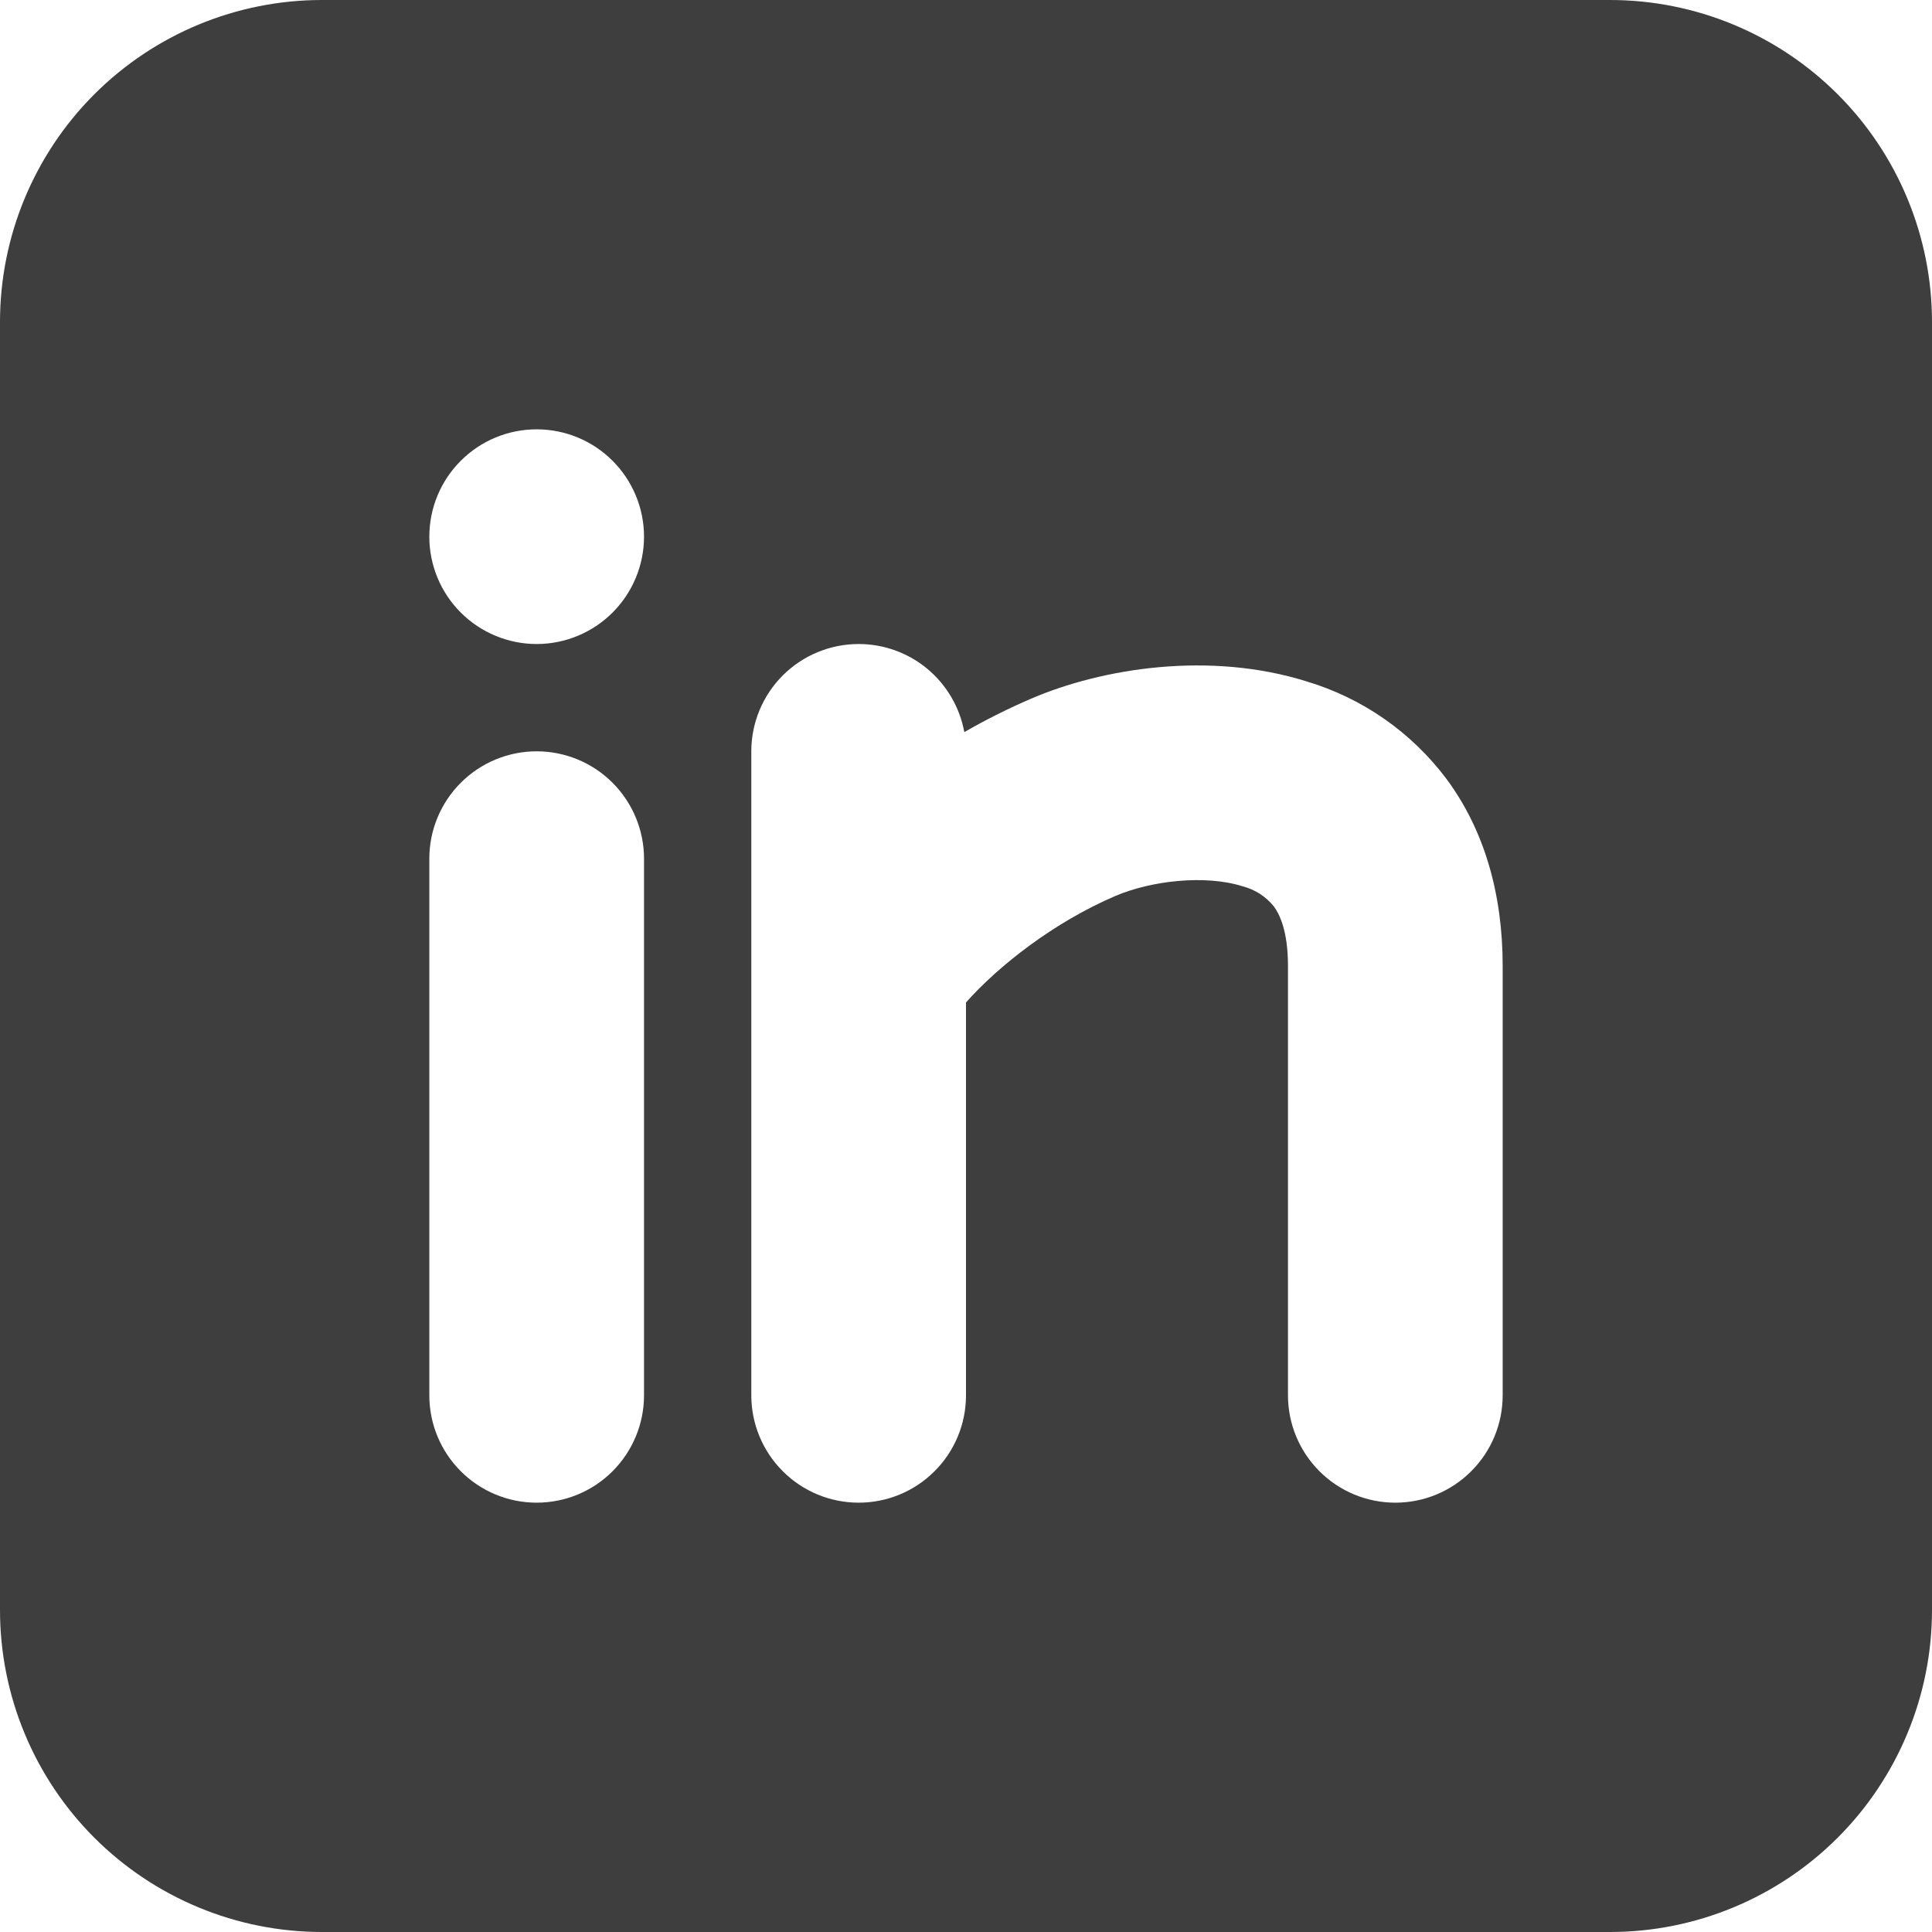 <svg xmlns="http://www.w3.org/2000/svg" width="32" height="32" viewBox="0 0 32 32" fill="none"><path fill-rule="evenodd" clip-rule="evenodd" d="M26.667 0C28.081 0 29.438 0.562 30.438 1.562C31.438 2.562 32 3.919 32 5.333V26.667C32 28.081 31.438 29.438 30.438 30.438C29.438 31.438 28.081 32 26.667 32H5.333C3.919 32 2.562 31.438 1.562 30.438C0.562 29.438 0 28.081 0 26.667V5.333C0 3.919 0.562 2.562 1.562 1.562C2.562 0.562 3.919 0 5.333 0H26.667ZM8.889 12.444C8.417 12.444 7.965 12.632 7.632 12.965C7.298 13.299 7.111 13.751 7.111 14.222V23.111C7.111 23.583 7.298 24.035 7.632 24.368C7.965 24.702 8.417 24.889 8.889 24.889C9.36 24.889 9.813 24.702 10.146 24.368C10.479 24.035 10.667 23.583 10.667 23.111V14.222C10.667 13.751 10.479 13.299 10.146 12.965C9.813 12.632 9.36 12.444 8.889 12.444ZM14.222 10.667C13.751 10.667 13.299 10.854 12.965 11.187C12.632 11.521 12.444 11.973 12.444 12.444V23.111C12.444 23.583 12.632 24.035 12.965 24.368C13.299 24.702 13.751 24.889 14.222 24.889C14.694 24.889 15.146 24.702 15.479 24.368C15.813 24.035 16 23.583 16 23.111V16.604C16.542 15.993 17.458 15.275 18.476 14.839C19.068 14.587 19.959 14.484 20.578 14.679C20.783 14.731 20.966 14.848 21.099 15.013C21.191 15.138 21.333 15.415 21.333 16V23.111C21.333 23.583 21.521 24.035 21.854 24.368C22.187 24.702 22.64 24.889 23.111 24.889C23.583 24.889 24.035 24.702 24.368 24.368C24.702 24.035 24.889 23.583 24.889 23.111V16C24.889 14.809 24.587 13.749 23.957 12.9C23.378 12.129 22.568 11.564 21.644 11.287C20.041 10.784 18.265 11.063 17.079 11.572C16.7 11.735 16.33 11.92 15.972 12.126C15.897 11.717 15.681 11.346 15.361 11.079C15.042 10.813 14.639 10.667 14.222 10.667ZM8.889 7.111C8.417 7.111 7.965 7.298 7.632 7.632C7.298 7.965 7.111 8.417 7.111 8.889C7.111 9.36 7.298 9.813 7.632 10.146C7.965 10.479 8.417 10.667 8.889 10.667C9.36 10.667 9.813 10.479 10.146 10.146C10.479 9.813 10.667 9.36 10.667 8.889C10.667 8.417 10.479 7.965 10.146 7.632C9.813 7.298 9.36 7.111 8.889 7.111Z" fill="#3E3E3E"></path></svg>